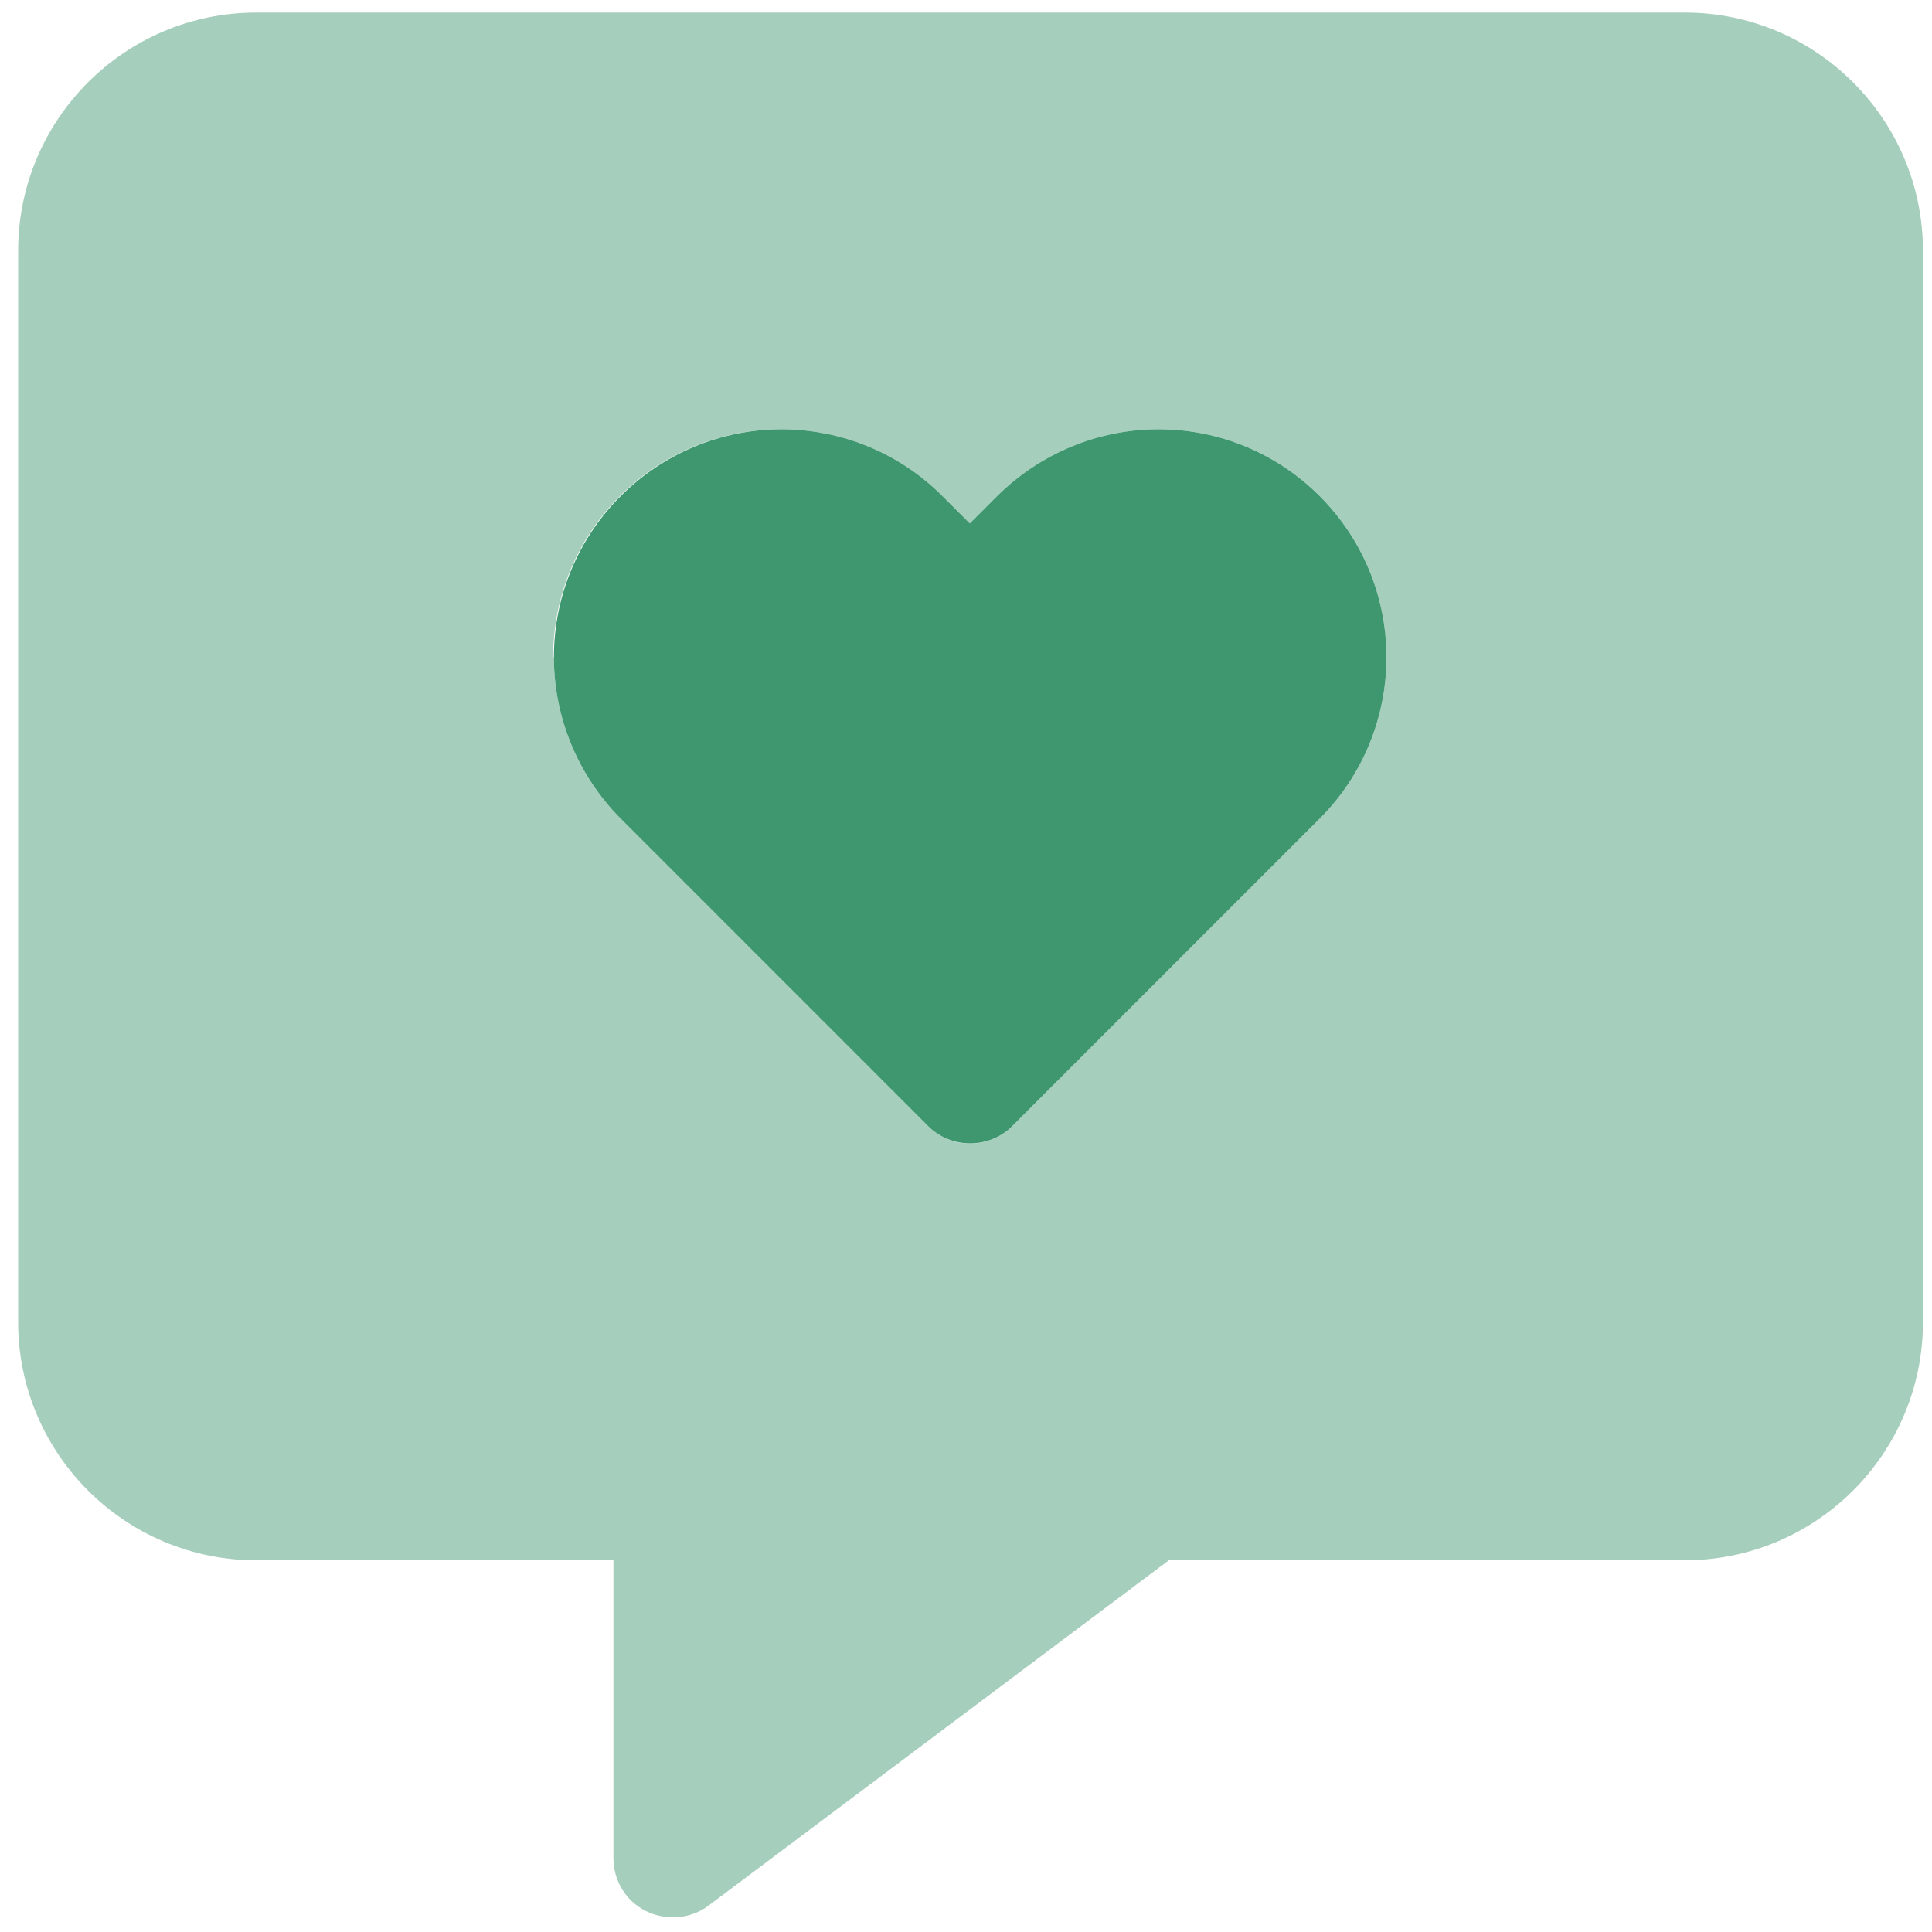 <svg width="71" height="71" viewBox="0 0 71 71" fill="none" xmlns="http://www.w3.org/2000/svg">
<g clip-path="url(#clip0_122_1009)">
<path d="M0.667 9.213C0.667 4.386 4.591 0.462 9.417 0.462H61.917C66.743 0.462 70.667 4.386 70.667 9.213V48.589C70.667 53.415 66.743 57.339 61.917 57.339H42.954L26.042 70.027C25.386 70.52 24.497 70.602 23.745 70.233C22.993 69.863 22.542 69.111 22.542 68.277V57.339H9.417C4.591 57.339 0.667 53.415 0.667 48.589V9.213ZM20.355 24.156C20.355 26.371 21.243 28.504 22.802 30.077L34.108 41.384C34.532 41.807 35.093 42.026 35.653 42.026C36.214 42.026 36.774 41.807 37.198 41.384L48.505 30.077C50.077 28.504 50.952 26.371 50.952 24.156C50.952 19.535 47.206 15.775 42.571 15.775C40.356 15.775 38.224 16.664 36.651 18.223L35.64 19.234L34.628 18.223C33.056 16.65 30.923 15.775 28.708 15.775C24.087 15.775 20.327 19.521 20.327 24.156H20.355Z" fill="#A6CEBC"/>
<path d="M28.735 15.775C24.114 15.775 20.355 19.521 20.355 24.157C20.355 26.371 21.243 28.504 22.802 30.077L34.108 41.384C34.956 42.231 36.351 42.231 37.198 41.384L48.505 30.077C50.077 28.504 50.952 26.371 50.952 24.157C50.952 19.535 47.206 15.775 42.571 15.775C40.356 15.775 38.224 16.664 36.651 18.223L35.64 19.234L34.628 18.223C33.056 16.65 30.923 15.775 28.708 15.775H28.735Z" fill="#3F976F"/>
</g>
<defs>
<clipPath id="clip0_122_1009">
<rect width="70" height="70" fill="white" transform="translate(0.667 0.462)"/>
</clipPath>
</defs>
</svg>
